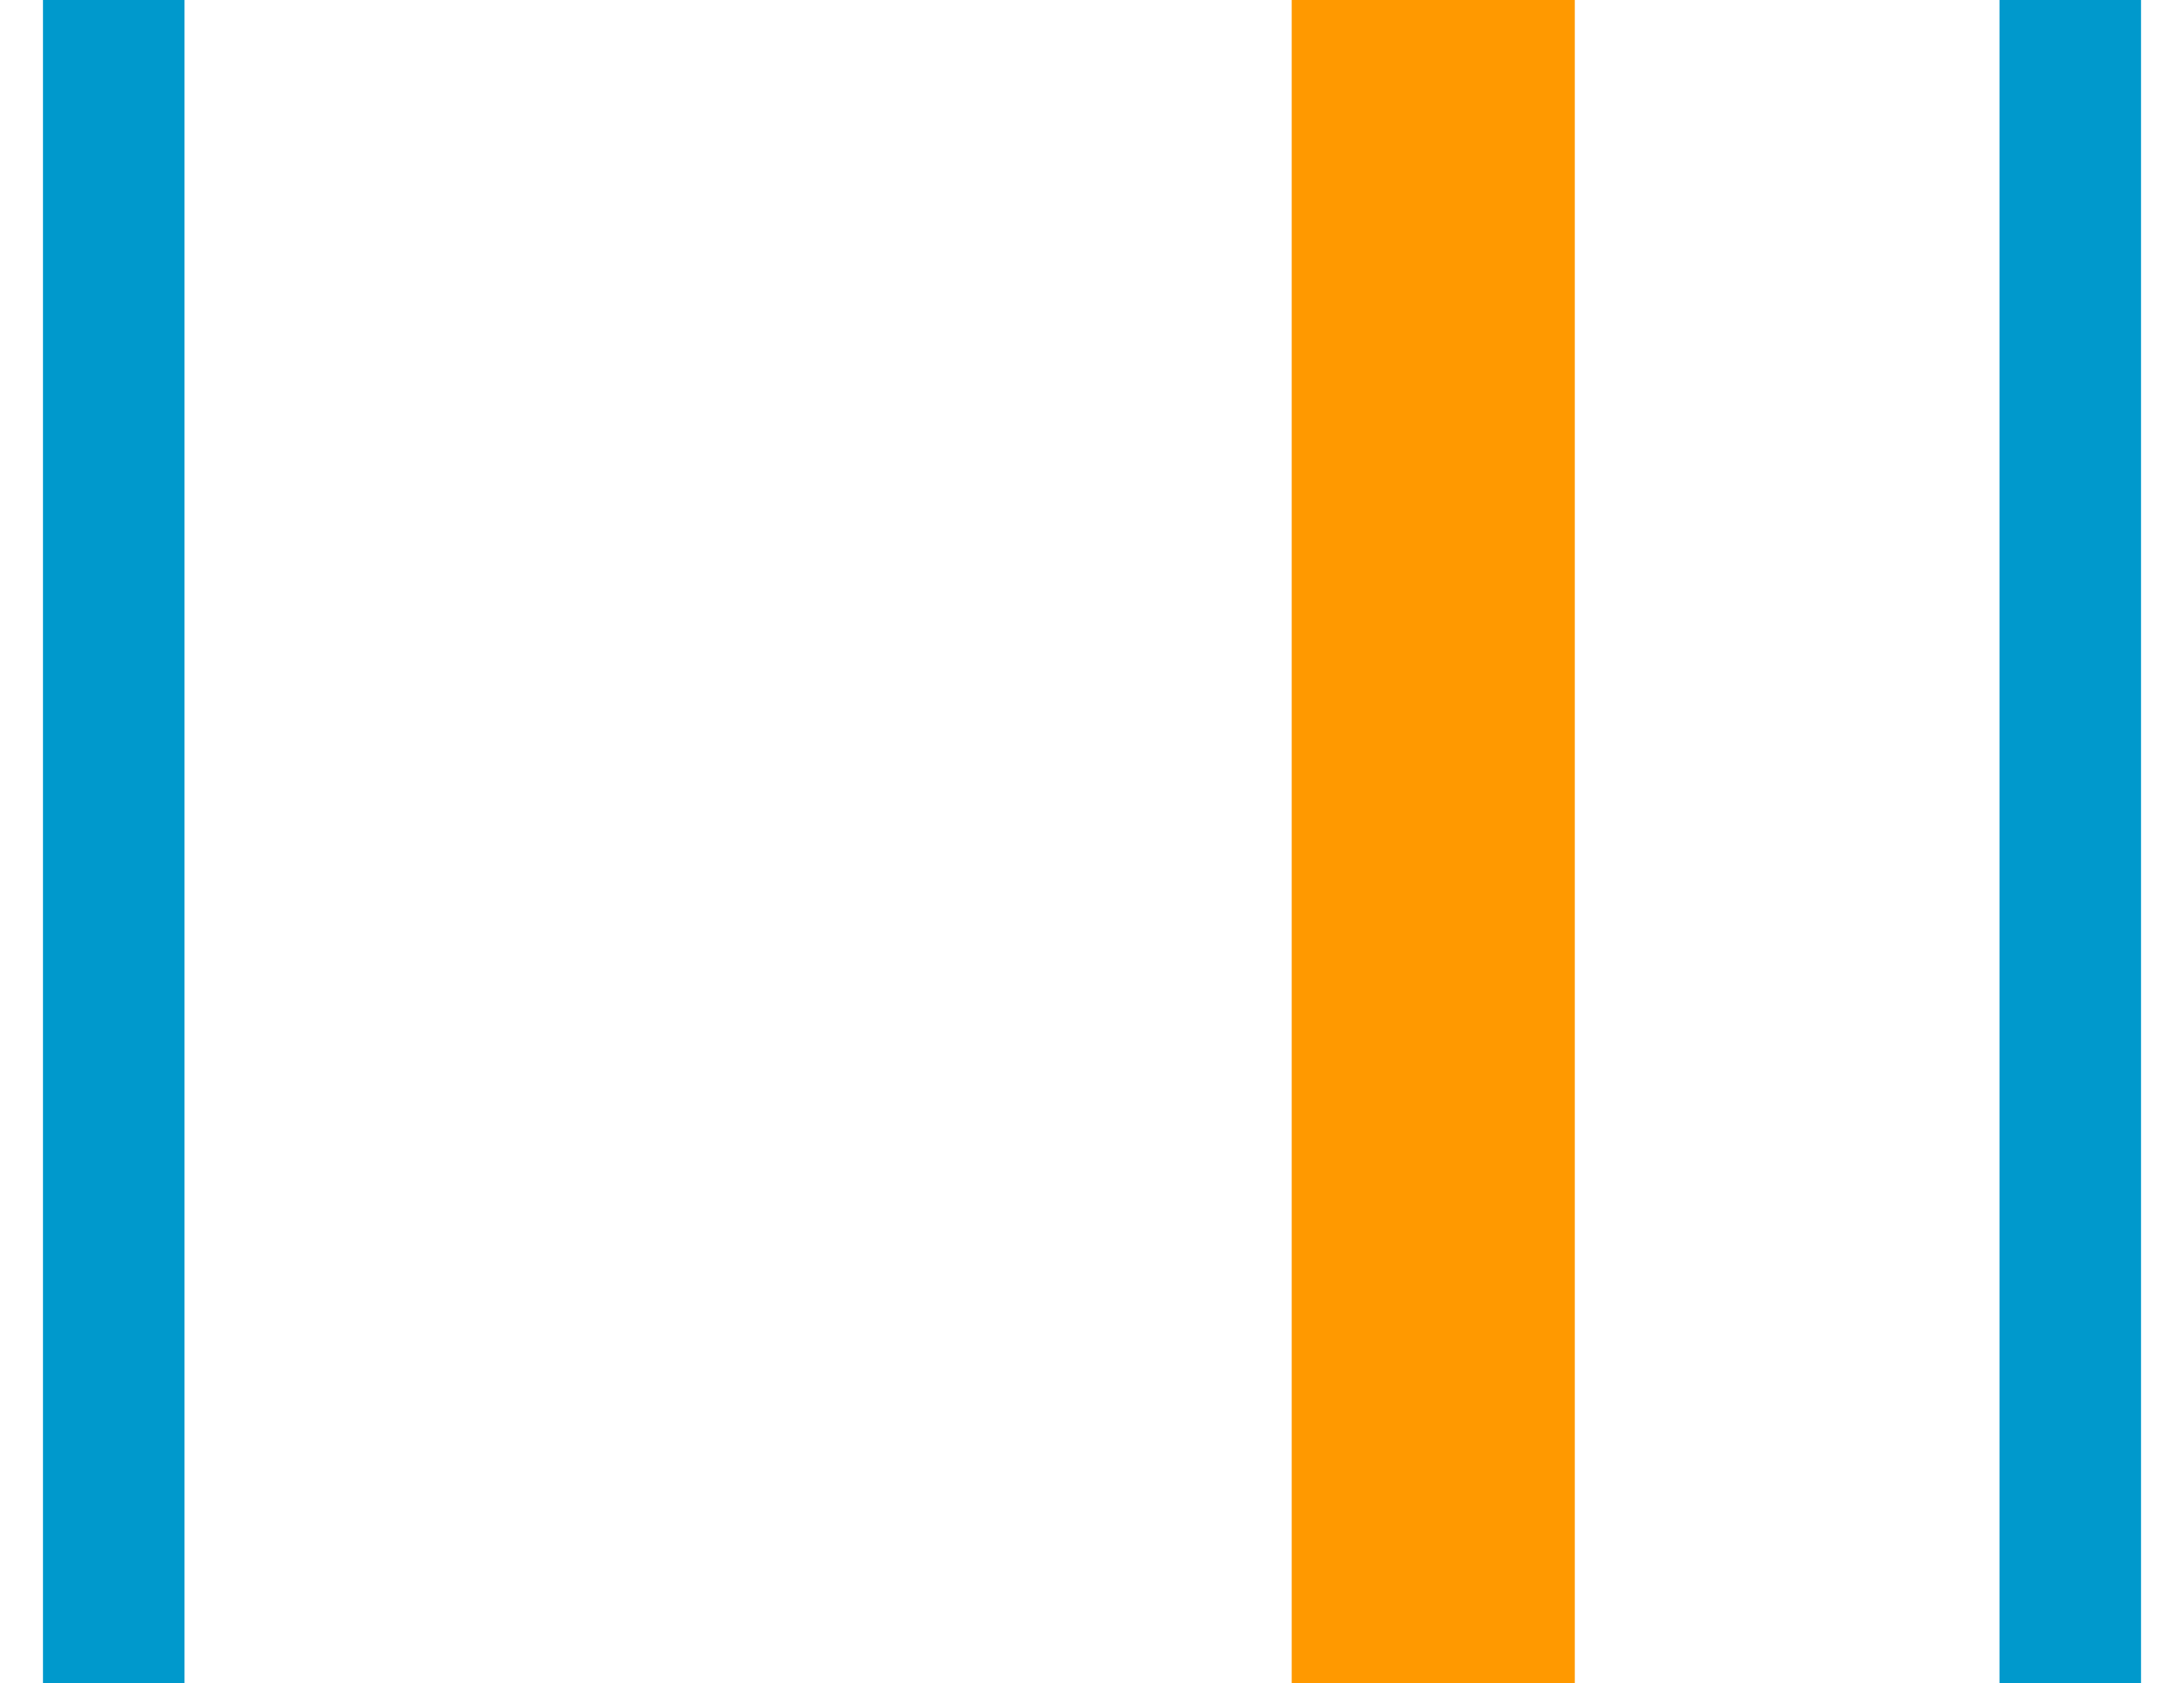<svg width="48" height="37" viewBox="0 0 48 37" xmlns="http://www.w3.org/2000/svg">
    <g fill="none" fill-rule="evenodd">
        <path stroke="#F90" stroke-width="6.222" d="M31.5 0v37"/>
        <path stroke="#09C" stroke-width="3.111" d="M2.5 0v37M45.5 0v37"/>
    </g>
</svg>
